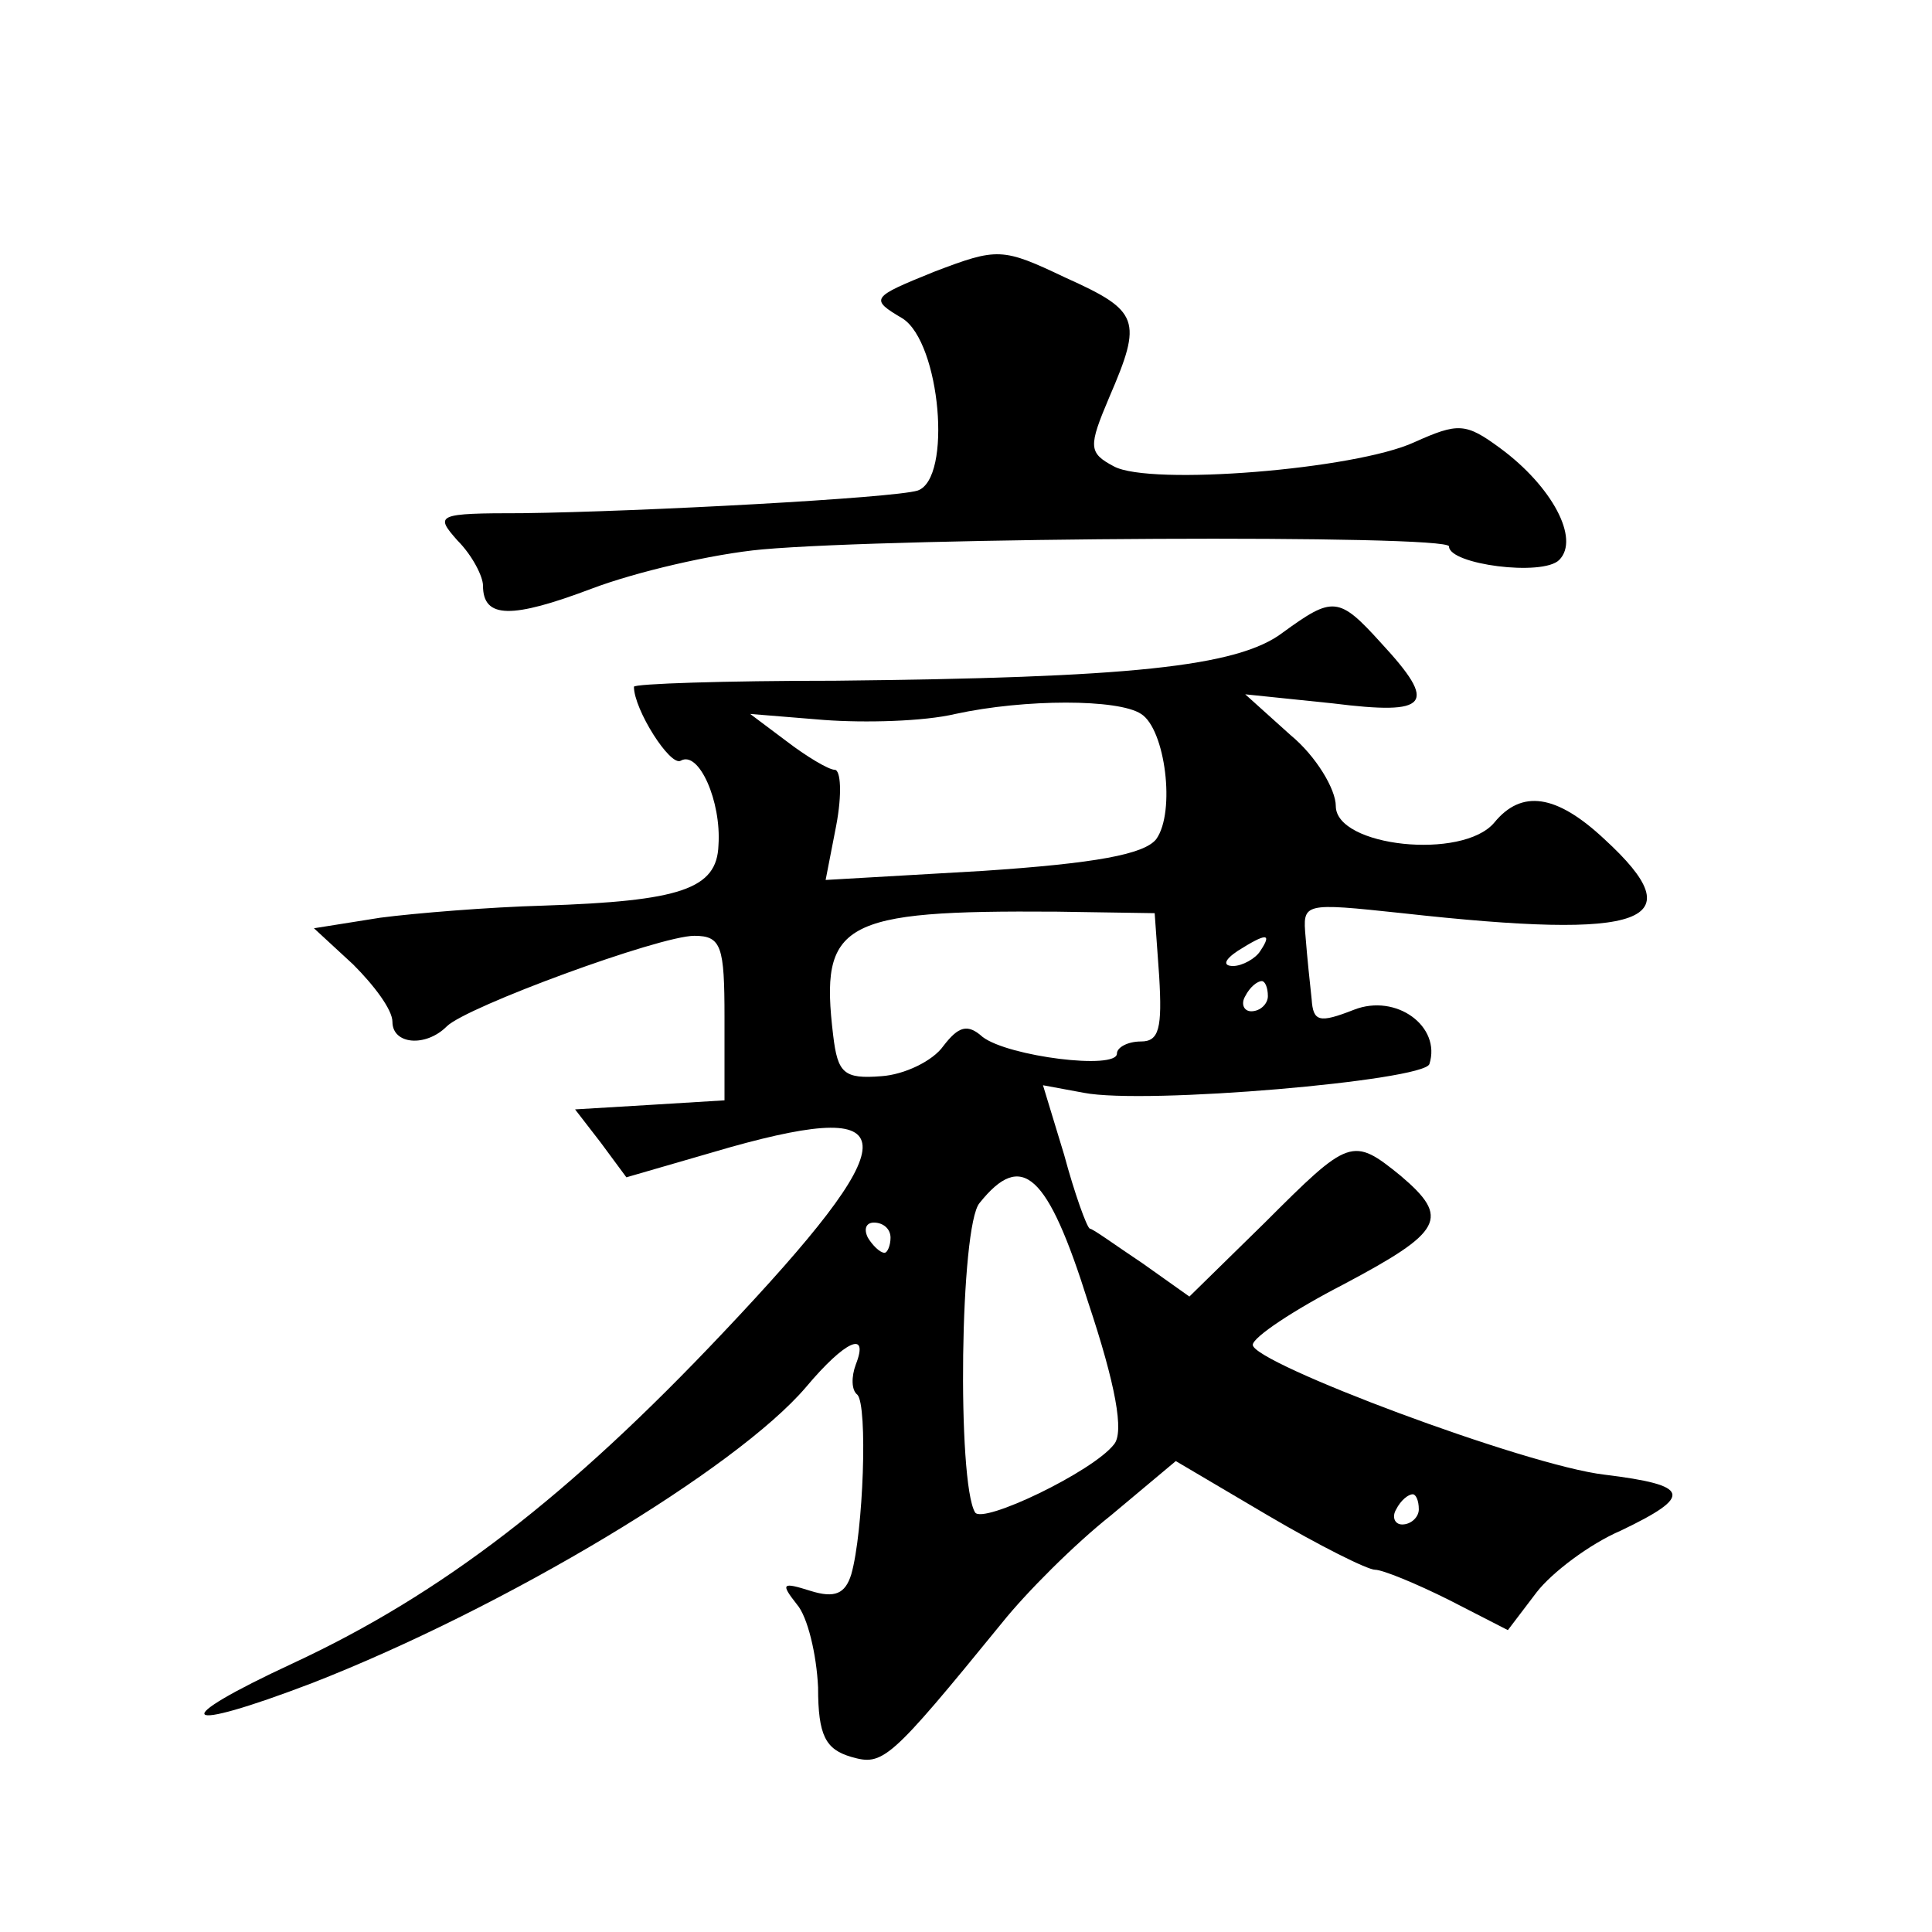 <?xml version="1.0" standalone="no"?>
<!DOCTYPE svg PUBLIC "-//W3C//DTD SVG 20010904//EN"
 "http://www.w3.org/TR/2001/REC-SVG-20010904/DTD/svg10.dtd">
<svg version="1.0" xmlns="http://www.w3.org/2000/svg"
 width="128pt" height="128pt" viewBox="0 0 128 128"
 preserveAspectRatio="xMidYMid meet">
<g transform="translate(0,128) scale(0.1,-0.1)"
fill="#0" stroke="none">
<path d="M619 1100 c-42 -17 -43 -18 -21 -31 25 -16 33 -106 10 -114 -16 -5 -183
-14 -262 -15 -57 0 -58 -1 -43 -18 10 -10 17 -24 17 -30 0 -22 19 -22 72 -2 29
11 80 23 113 26 90 8 455 10 455 2 0 -12 62 -20 73 -9 14 14 -5 49 -39 74 -23 17
-28 17 -57 4 -39 -18 -175 -29 -199 -16 -17 9 -17 13 -3 46 22 51 20 57 -29 79
-42 20 -45 20 -87 4z M850 861 c-30 -23 -103 -30 -297 -32 -73 0 -133 -2 -133 -4
0 -15 24 -53 31 -49 12 7 27 -27 25 -56 -1 -29 -25 -37 -116 -40 -36 -1 -85 -5
-108 -8 l-44 -7 26 -24 c14 -14 26 -30 26 -38 0 -15 22 -17 36 -3 13 13 141 60
164 60 18 0 20 -7 20 -54 l0 -55 -49 -3 -50 -3 17 -22 17 -23 69 20 c118 33 117
6 -5 -123 -102 -108 -186 -173 -285 -219 -84 -39 -76 -47 13 -13 128 50 281 142
327 196 26 31 42 38 33 15 -3 -8 -3 -17 1 -20 7 -7 4 -91 -4 -119 -4 -13 -11 -16
-27 -11 -19 6 -20 5 -9 -9 7 -8 13 -33 14 -55 0 -32 5 -41 22 -46 21 -6 25 -3 100
89 16 20 48 52 72 71 l43 36 61 -36 c34 -20 66 -36 71 -36 5 0 27 -9 49 -20 l39
-20 19 25 c10 13 35 32 56 41 48 23 46 30 -11 37 -52 6 -233 74 -233 86 0 5 27
23 60 40 66 35 71 44 38 72 -32 26 -34 25 -90 -31 l-50 -49 -31 22 c-18 12 -33
23 -35 23 -2 1 -10 23 -17 49 l-14 46 27 -5 c41 -8 225 8 229 19 8 25 -22 47 -50
36 -23 -9 -27 -8 -28 7 -1 9 -3 28 -4 41 -2 23 -2 23 64 16 162 -18 194 -6 134
49 -32 30 -55 33 -73 11 -21 -25 -105 -16 -105 11 0 11 -13 33 -30 47 l-30 27 58
-6 c64 -8 70 -1 32 40 -28 31 -32 31 -65 7z m-94 -54 c16 -10 23 -65 10 -83 -8
-10 -40 -16 -115 -21 l-104 -6 7 36 c4 21 3 37 -1 37 -4 0 -19 9 -32 19 l-24 18
49 -4 c27 -2 66 -1 87 4 46 10 108 10 123 0z m12 -174 c2 -34 0 -43 -12 -43 -9
0 -16 -4 -16 -8 0 -11 -72 -2 -89 11 -10 9 -16 7 -26 -6 -7 -10 -26 -19 -41 -20
-25 -2 -29 2 -32 27 -9 75 5 83 148 82 l65 -1 3 -42z m67 17 c-3 -5 -12 -10 -18
-10 -7 0 -6 4 3 10 19 12 23 12 15 0z m5 -30 c0 -5 -5 -10 -11 -10 -5 0 -7 5 -4
10 3 6 8 10 11 10 2 0 4 -4 4 -10z m-119 -203 c18 -54 24 -86 17 -94 -14 -18 -87
-53 -92 -45 -12 20 -10 190 3 205 28 35 45 20 72 -66z m-131 43 c0 -5 -2 -10 -4
-10 -3 0 -8 5 -11 10 -3 6 -1 10 4 10 6 0 11 -4 11 -10z m350 -180 c0 -5 -5 -10
-11 -10 -5 0 -7 5 -4 10 3 6 8 10 11 10 2 0 4 -4 4 -10z"/>
</g>
</svg>

